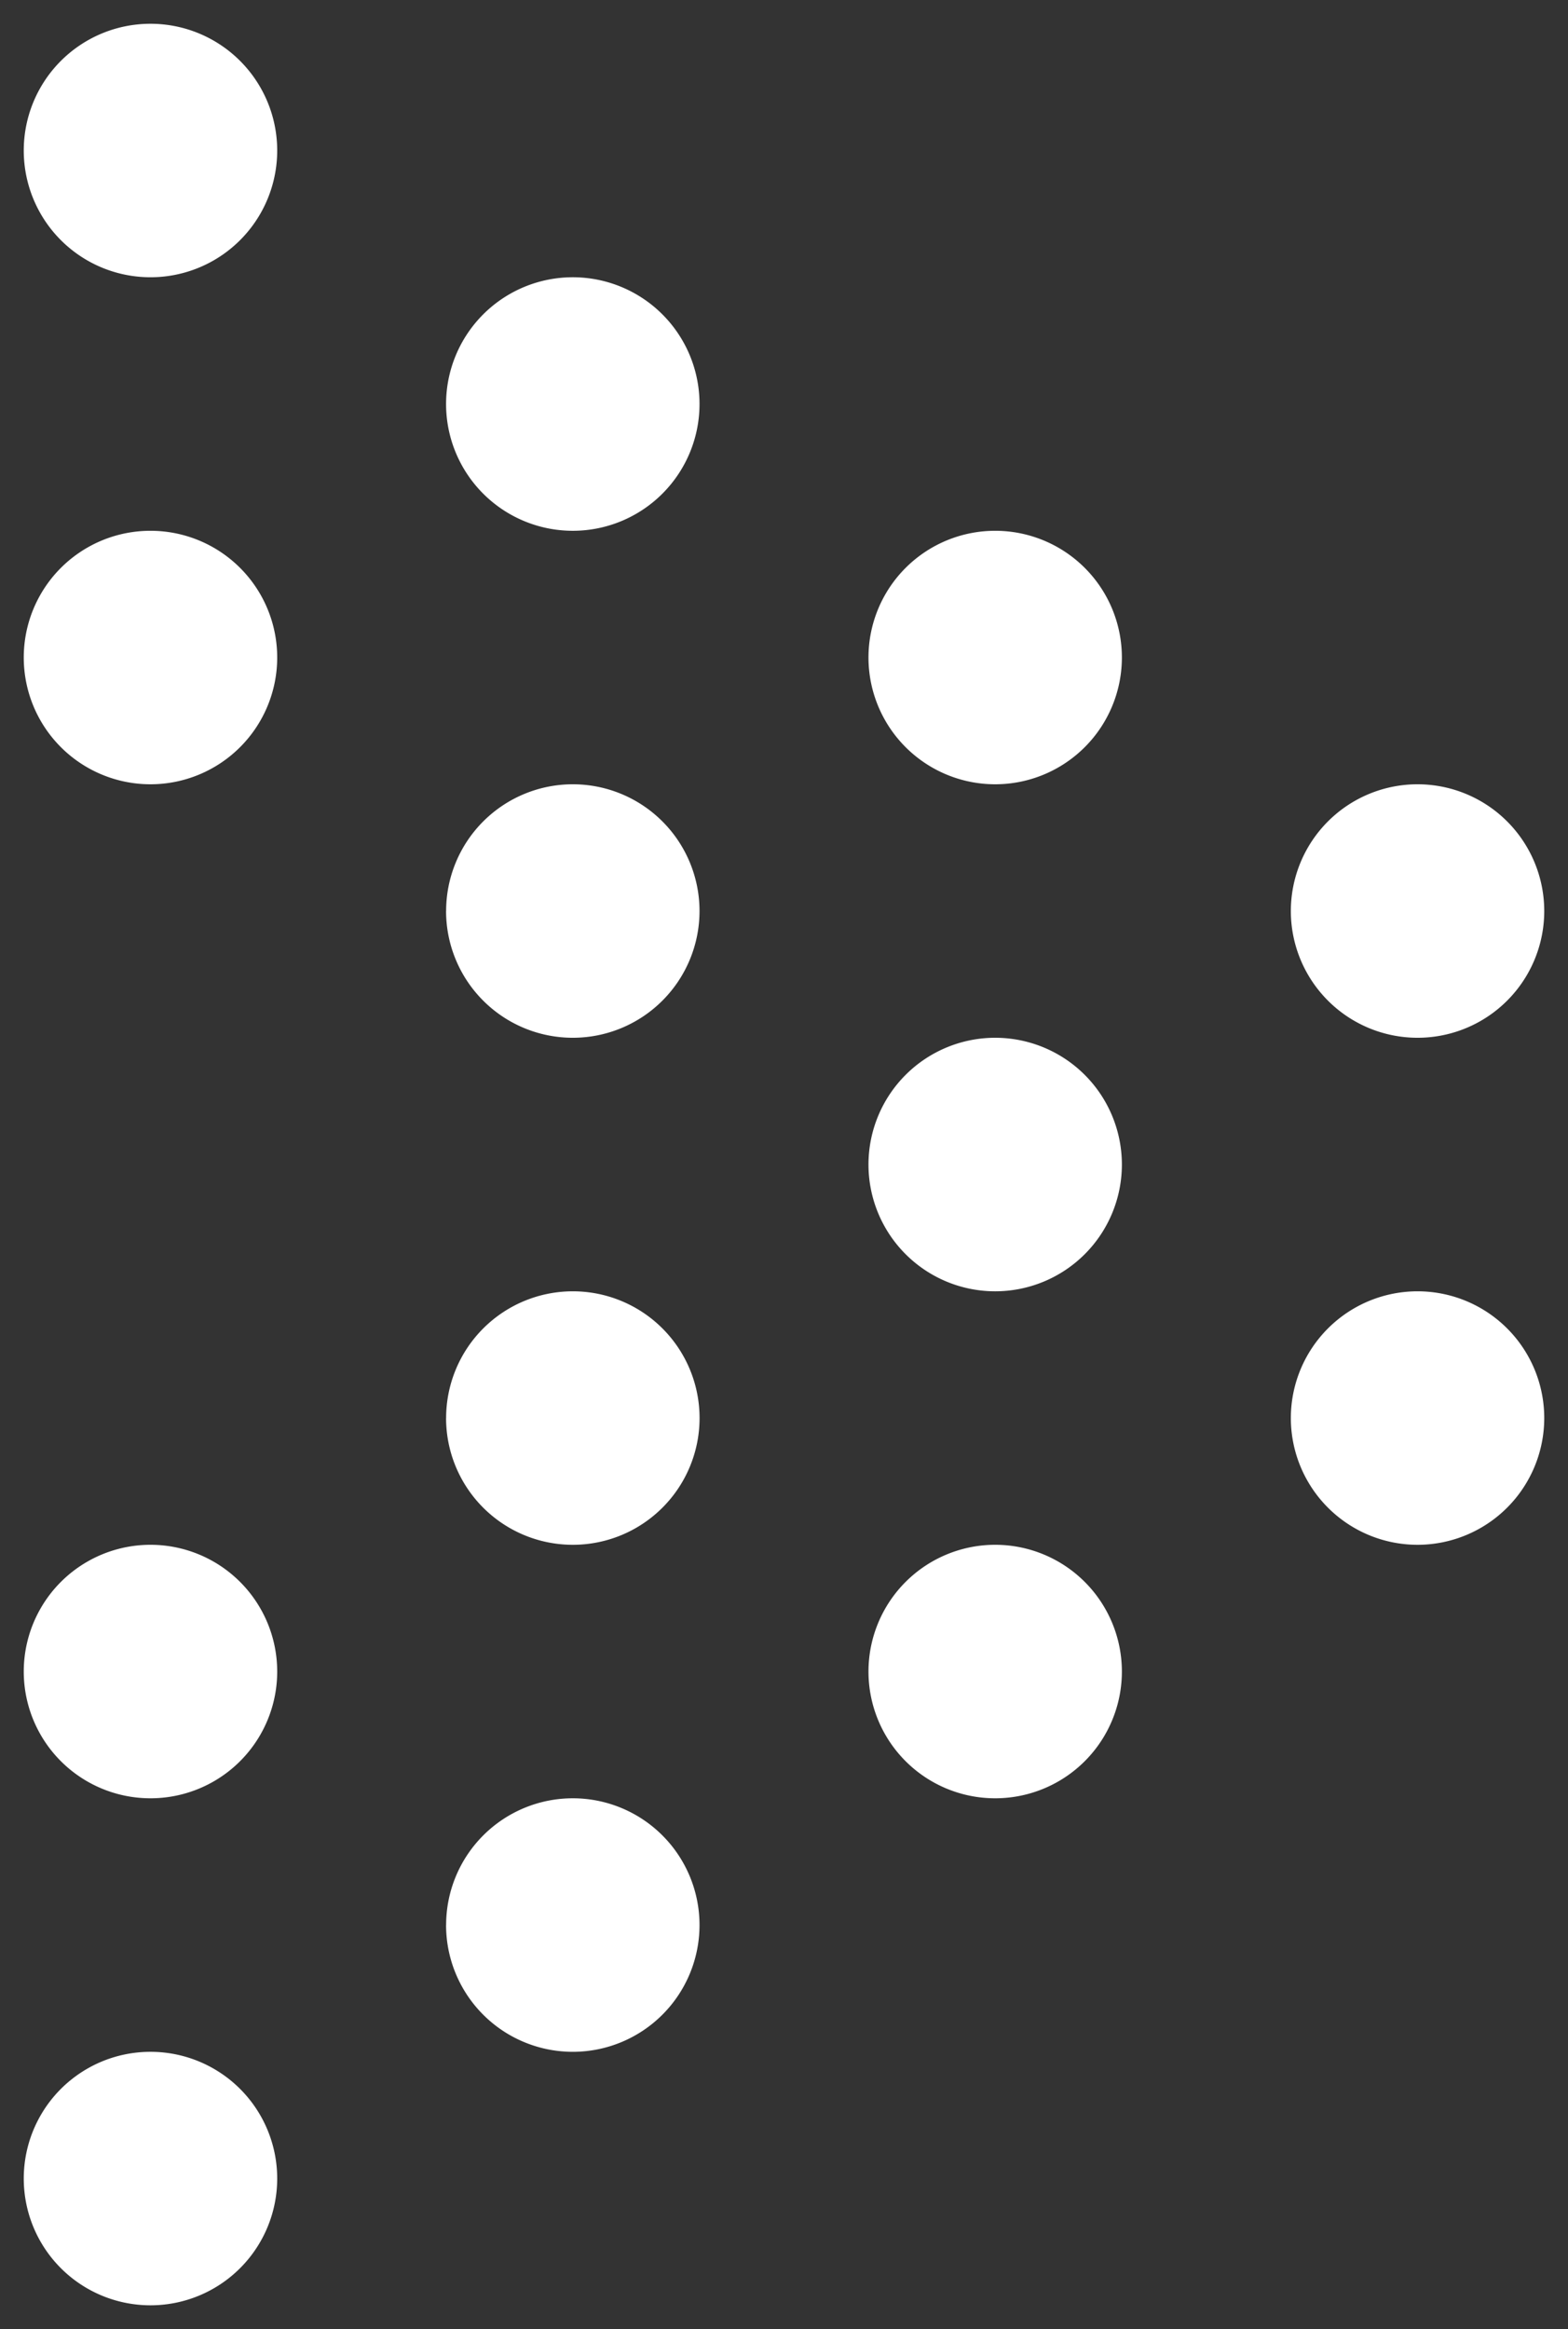 <?xml version="1.0" encoding="UTF-8"?> <svg xmlns="http://www.w3.org/2000/svg" width="33" height="49" viewBox="0 0 33 49"><rect x="0" y="0" width="33" height="49" fill="#333333" stroke="none"/><g id="Group_1359" data-name="Group 1359" transform="translate(-655.5 -6311.5)"><path id="Path_1374" data-name="Path 1374" d="M-1384,45.333a2.666,2.666,0,0,1,2.667-2.666,2.666,2.666,0,0,1,2.667,2.666A2.667,2.667,0,0,1-1381.333,48,2.667,2.667,0,0,1-1384,45.333Zm8.889-5.333a2.667,2.667,0,0,1,2.667-2.667A2.667,2.667,0,0,1-1369.778,40a2.667,2.667,0,0,1-2.667,2.667A2.667,2.667,0,0,1-1375.112,40Zm8.889-5.333A2.667,2.667,0,0,1-1363.556,32a2.667,2.667,0,0,1,2.667,2.667,2.666,2.666,0,0,1-2.667,2.666A2.666,2.666,0,0,1-1366.222,34.667Zm-17.778,0A2.667,2.667,0,0,1-1381.333,32a2.667,2.667,0,0,1,2.667,2.667,2.666,2.666,0,0,1-2.667,2.666A2.666,2.666,0,0,1-1384,34.667Zm26.667-5.334a2.667,2.667,0,0,1,2.667-2.666A2.666,2.666,0,0,1-1352,29.333,2.667,2.667,0,0,1-1354.667,32,2.667,2.667,0,0,1-1357.333,29.333Zm-17.778,0a2.667,2.667,0,0,1,2.667-2.666,2.667,2.667,0,0,1,2.667,2.666A2.667,2.667,0,0,1-1372.445,32,2.667,2.667,0,0,1-1375.112,29.333Zm8.889-5.333a2.667,2.667,0,0,1,2.666-2.667A2.667,2.667,0,0,1-1360.889,24a2.667,2.667,0,0,1-2.667,2.667A2.667,2.667,0,0,1-1366.222,24Zm8.889-5.333A2.667,2.667,0,0,1-1354.667,16,2.667,2.667,0,0,1-1352,18.667a2.666,2.666,0,0,1-2.667,2.666A2.667,2.667,0,0,1-1357.333,18.667Zm-17.778,0A2.667,2.667,0,0,1-1372.445,16a2.667,2.667,0,0,1,2.667,2.667,2.667,2.667,0,0,1-2.667,2.666A2.667,2.667,0,0,1-1375.112,18.667Zm8.889-5.334a2.666,2.666,0,0,1,2.666-2.666,2.666,2.666,0,0,1,2.667,2.666A2.667,2.667,0,0,1-1363.556,16,2.667,2.667,0,0,1-1366.222,13.333Zm-17.778,0a2.666,2.666,0,0,1,2.667-2.666,2.666,2.666,0,0,1,2.667,2.666A2.667,2.667,0,0,1-1381.333,16,2.667,2.667,0,0,1-1384,13.333ZM-1375.112,8a2.667,2.667,0,0,1,2.667-2.667A2.667,2.667,0,0,1-1369.778,8a2.667,2.667,0,0,1-2.667,2.667A2.667,2.667,0,0,1-1375.112,8ZM-1384,2.667A2.667,2.667,0,0,1-1381.333,0a2.667,2.667,0,0,1,2.667,2.667,2.666,2.666,0,0,1-2.667,2.666A2.666,2.666,0,0,1-1384,2.667Z" transform="translate(2040 6312)" fill="#fff" stroke="rgba(0,0,0,0)" stroke-width="1"></path></g></svg> 